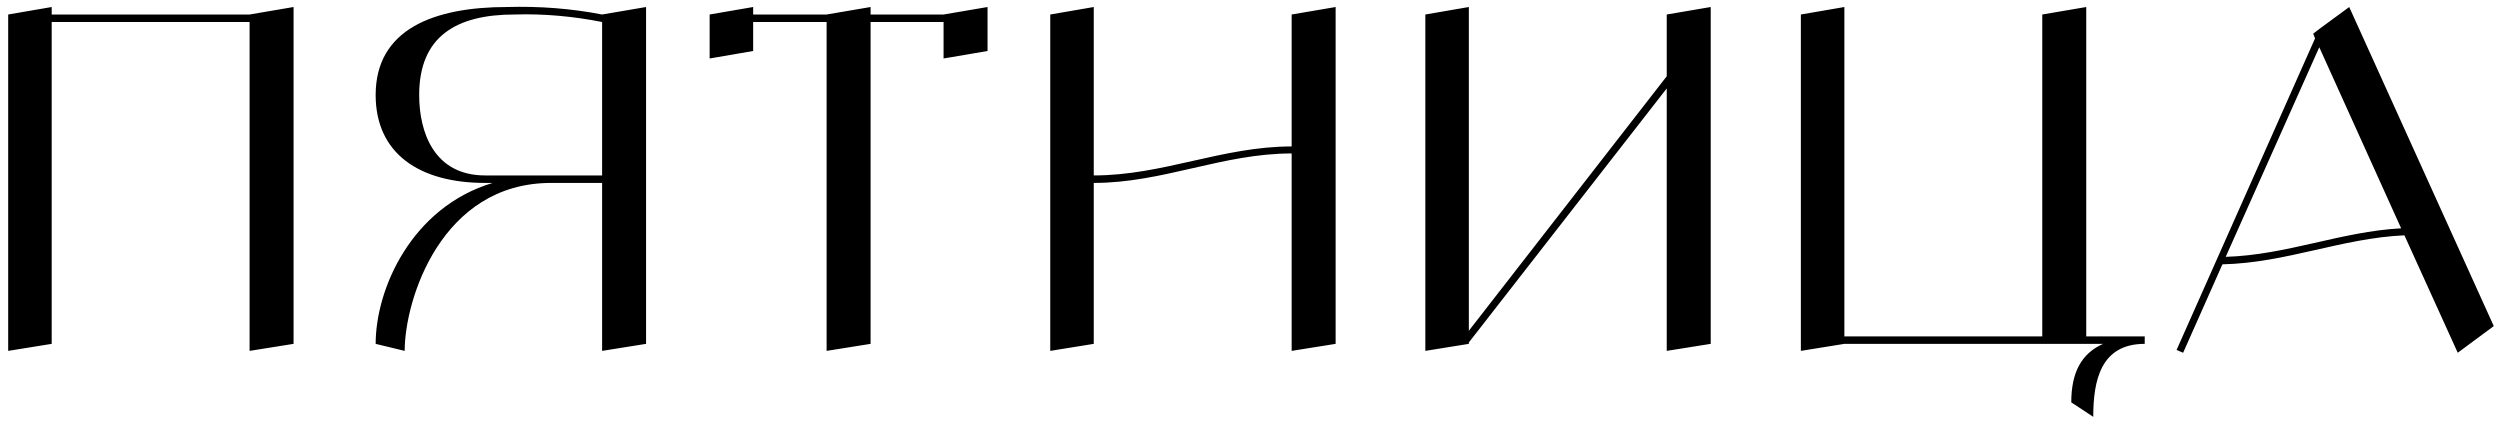 <?xml version="1.0" encoding="UTF-8"?> <svg xmlns="http://www.w3.org/2000/svg" width="171" height="29" viewBox="0 0 171 29" fill="none"><path d="M17.072 0.992L20.08 0.48V23.52L17.072 24V1.504H3.536V23.52L0.56 24V0.992L3.536 0.48V0.992H17.072ZM41.184 0.992L44.191 0.48V23.52L41.184 24V12.512H37.696C30.175 12.512 27.68 20.512 27.68 24L25.695 23.52C25.695 19.744 28.16 14.176 33.696 12.512H33.184C28.672 12.512 25.695 10.496 25.695 6.496C25.695 1.984 29.695 0.48 34.688 0.48C36.864 0.416 39.039 0.576 41.184 0.992ZM33.184 12H41.184V1.504C39.231 1.12 37.215 0.928 35.2 0.992C31.2 0.992 28.672 2.496 28.672 6.496C28.672 9.056 29.695 12 33.184 12ZM64.54 0.992L67.548 0.48V3.488L64.54 4V1.504H59.548V23.52L56.54 24V1.504H51.516V3.488L48.54 4V0.992L51.516 0.48V0.992H56.54L59.548 0.48V0.992H64.54ZM88.349 0.992L91.357 0.48V23.52L88.349 24V10.496C83.613 10.496 79.549 12.512 74.813 12.512V23.52L71.837 24V0.992L74.813 0.48V12C79.549 12 83.613 10.016 88.349 10.016V0.992ZM114.005 0.992L117.013 0.48V23.52L114.005 24V6.048L100.469 23.424V23.52L97.493 24V0.992L100.469 0.48V22.624L114.005 5.216V0.992ZM142.699 23.008H146.699V23.52C143.691 23.52 143.179 26.016 143.179 28.512L141.675 27.52C141.675 25.504 142.347 24.192 143.851 23.52H126.155L123.179 24V0.992L126.155 0.48V23.008H139.691V0.992L142.699 0.48V23.008ZM168.11 24.128L164.462 16.096C160.174 16.288 156.366 17.984 152.014 18.08L149.326 24.128L148.878 23.936L158.35 2.624L158.222 2.304L158.638 1.984L160.686 0.48L170.574 22.304L168.11 24.128ZM152.238 17.568C156.43 17.44 160.11 15.84 164.238 15.616L158.638 3.232L152.238 17.568Z" fill="black"></path></svg> 
